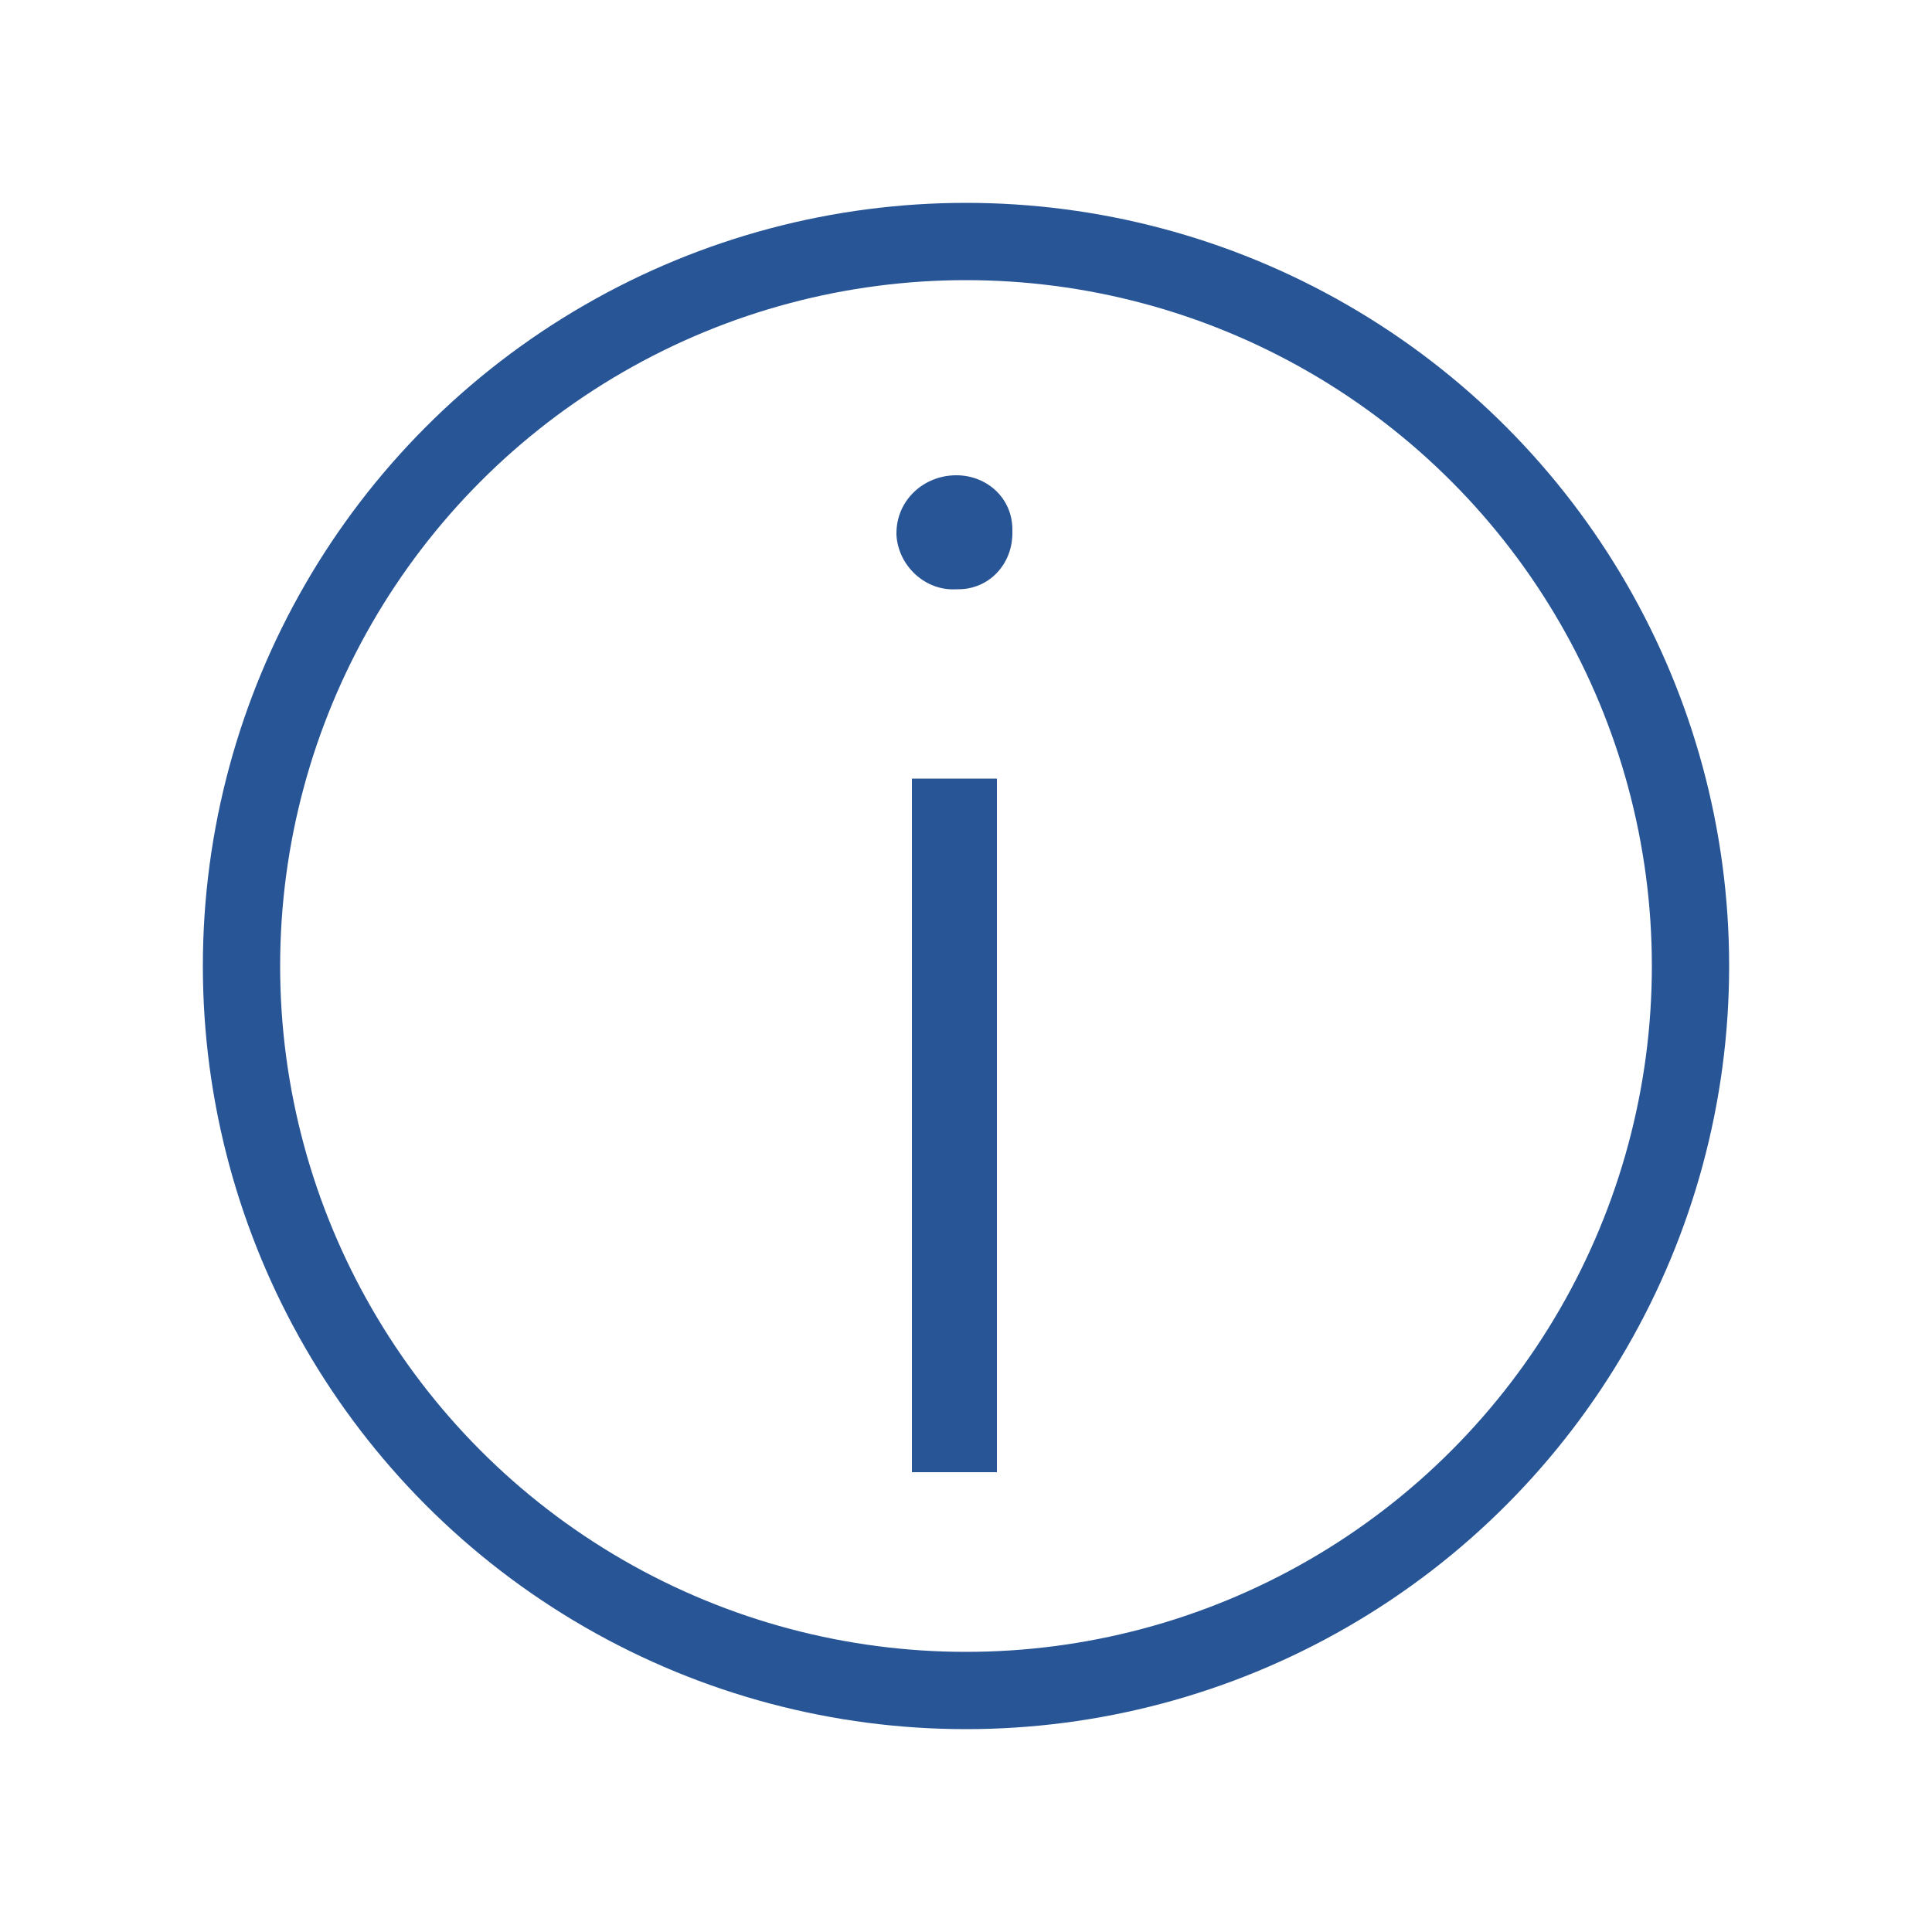 <svg xmlns="http://www.w3.org/2000/svg" xmlns:xlink="http://www.w3.org/1999/xlink" viewBox="0 0 100 100">
<circle fill-rule="evenodd"  stroke="rgb(40, 85, 150)" stroke-width="4px" stroke-linecap="butt" stroke-linejoin="miter" fill="none" cx="50" cy="50" r="37.5"/>
<path fill-rule="evenodd"  stroke="none" fill="rgb(40, 85, 150)" d="M49.5,24.6c1.6,0,2.9,1.2,2.9,2.8c0,0.1,0,0.1,0,0.2c0,1.6-1.2,2.9-2.8,2.9c0,0-0.1,0-0.1,0
	c-1.6,0.1-3-1.2-3.1-2.8c0,0,0-0.1,0-0.1C46.4,25.9,47.8,24.6,49.5,24.6C49.5,24.6,49.5,24.6,49.5,24.6z M47.2,40.3h4.4v35.9h-4.4
	V40.3z"/>
</svg>
